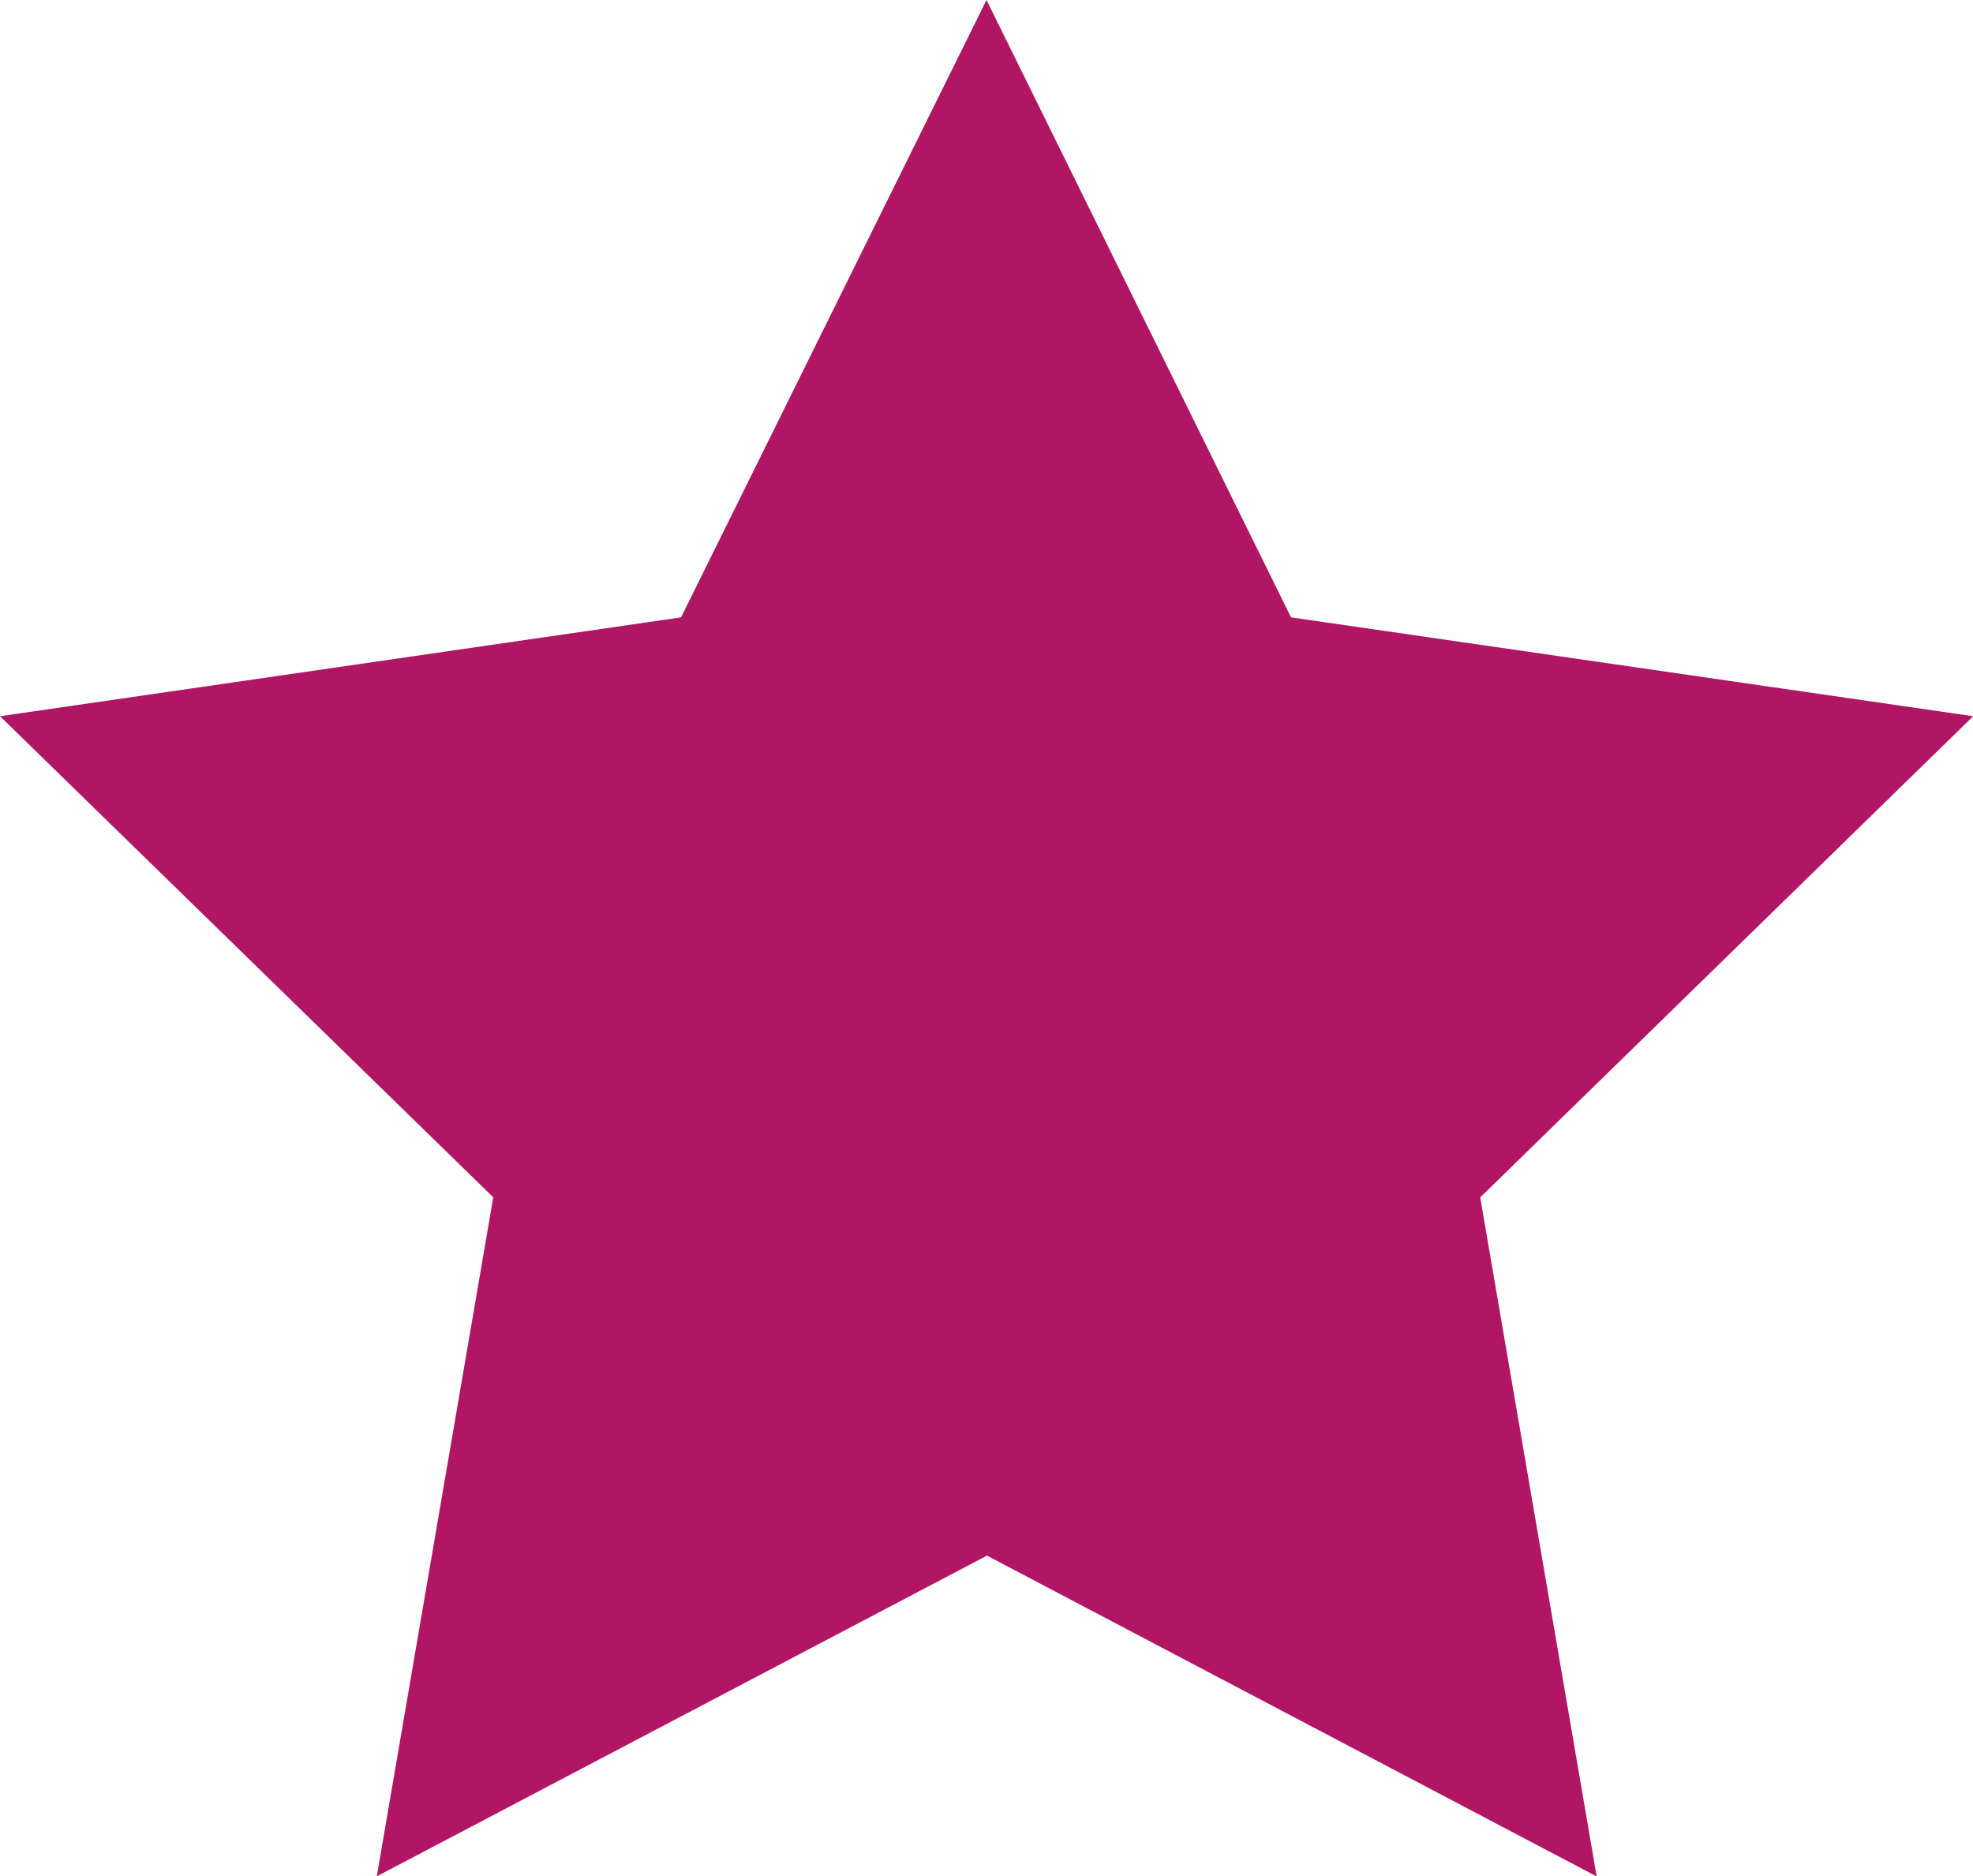<svg xmlns="http://www.w3.org/2000/svg" width="21.212" height="20.172" viewBox="0 0 21.212 20.172">
    <defs>
        <style>
            .cls-1{fill:#b11664}
        </style>
    </defs>
    <path id="Tracé_2352" d="M14.626 3.91l3.274 6.637 7.334 1.063-5.3 5.173 1.252 7.3-6.555-3.449-6.56 3.448 1.252-7.3L4.02 11.61l7.322-1.063z" class="cls-1" data-name="Tracé 2352" transform="translate(-4.02 -3.91)"/>
</svg>
